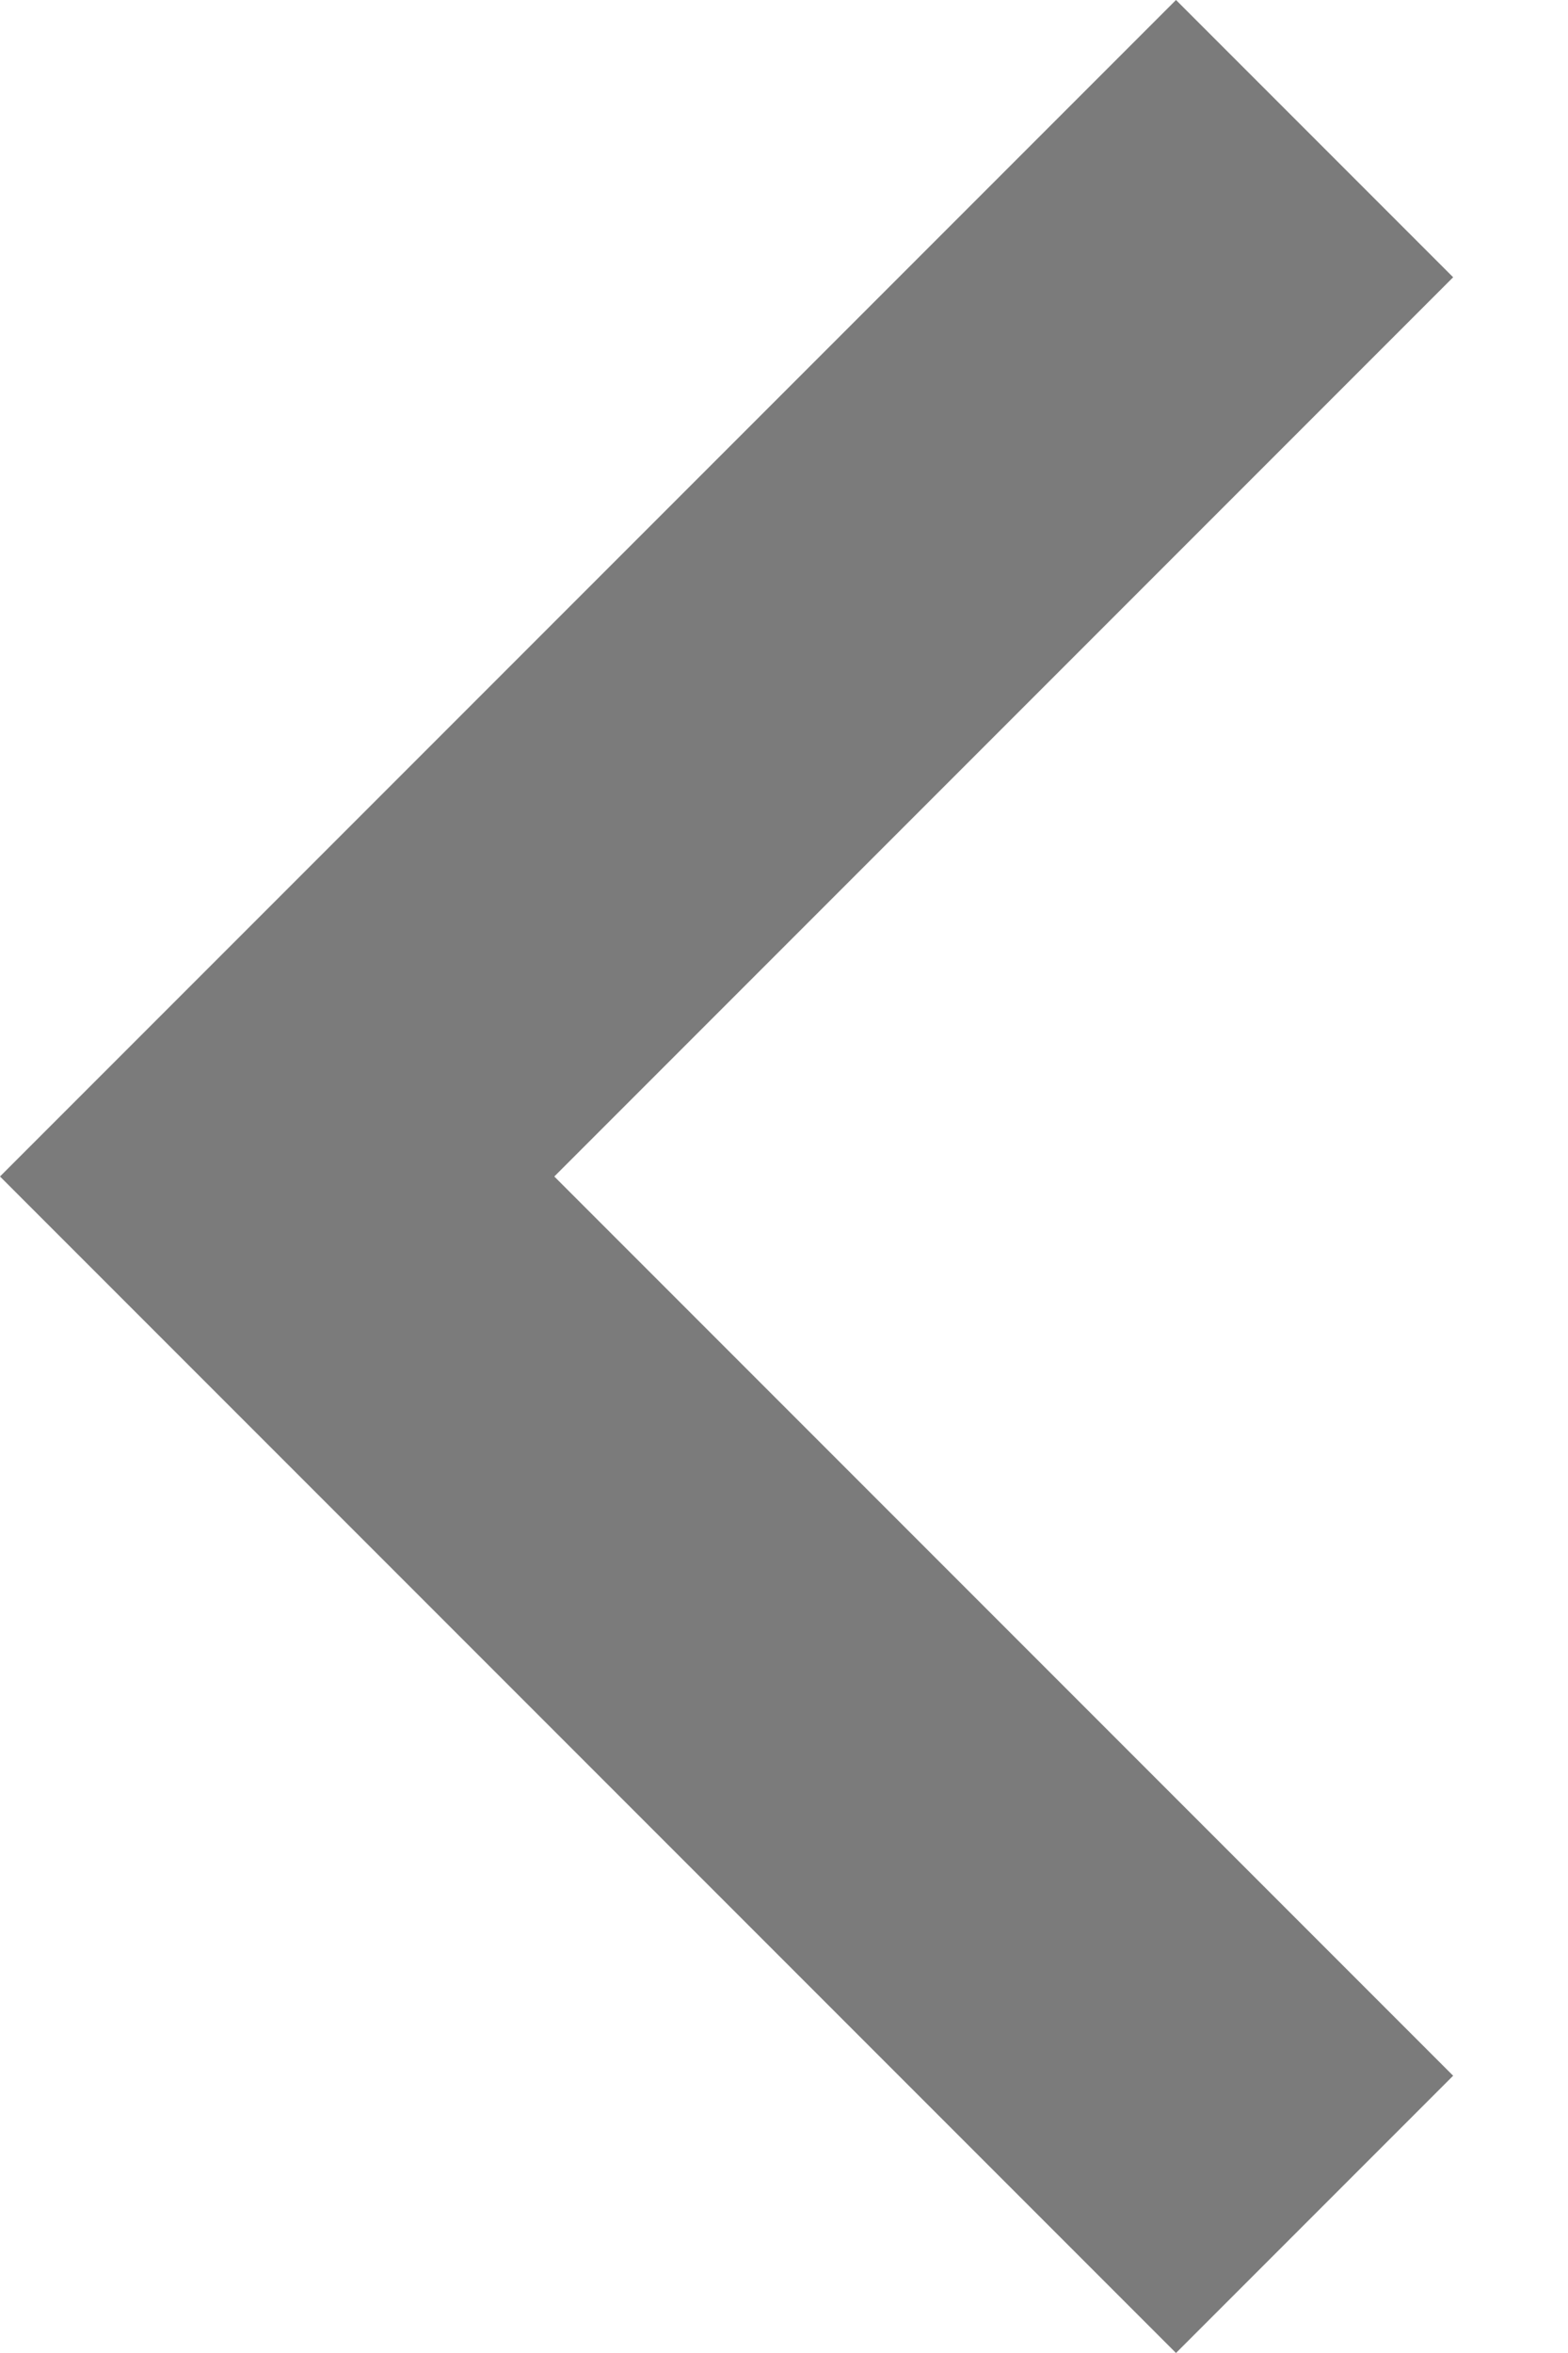<svg width="8" height="12" viewBox="0 0 8 12" fill="none" xmlns="http://www.w3.org/2000/svg">
<path fill-rule="evenodd" clip-rule="evenodd" d="M6 -6.18172e-08L-0 6L2.14562e-07 6L-0 6L6 12L7.414 10.586L2.828 6L7.414 1.414L6 -6.18172e-08Z" fill="#7B7B7B"/>
</svg>
